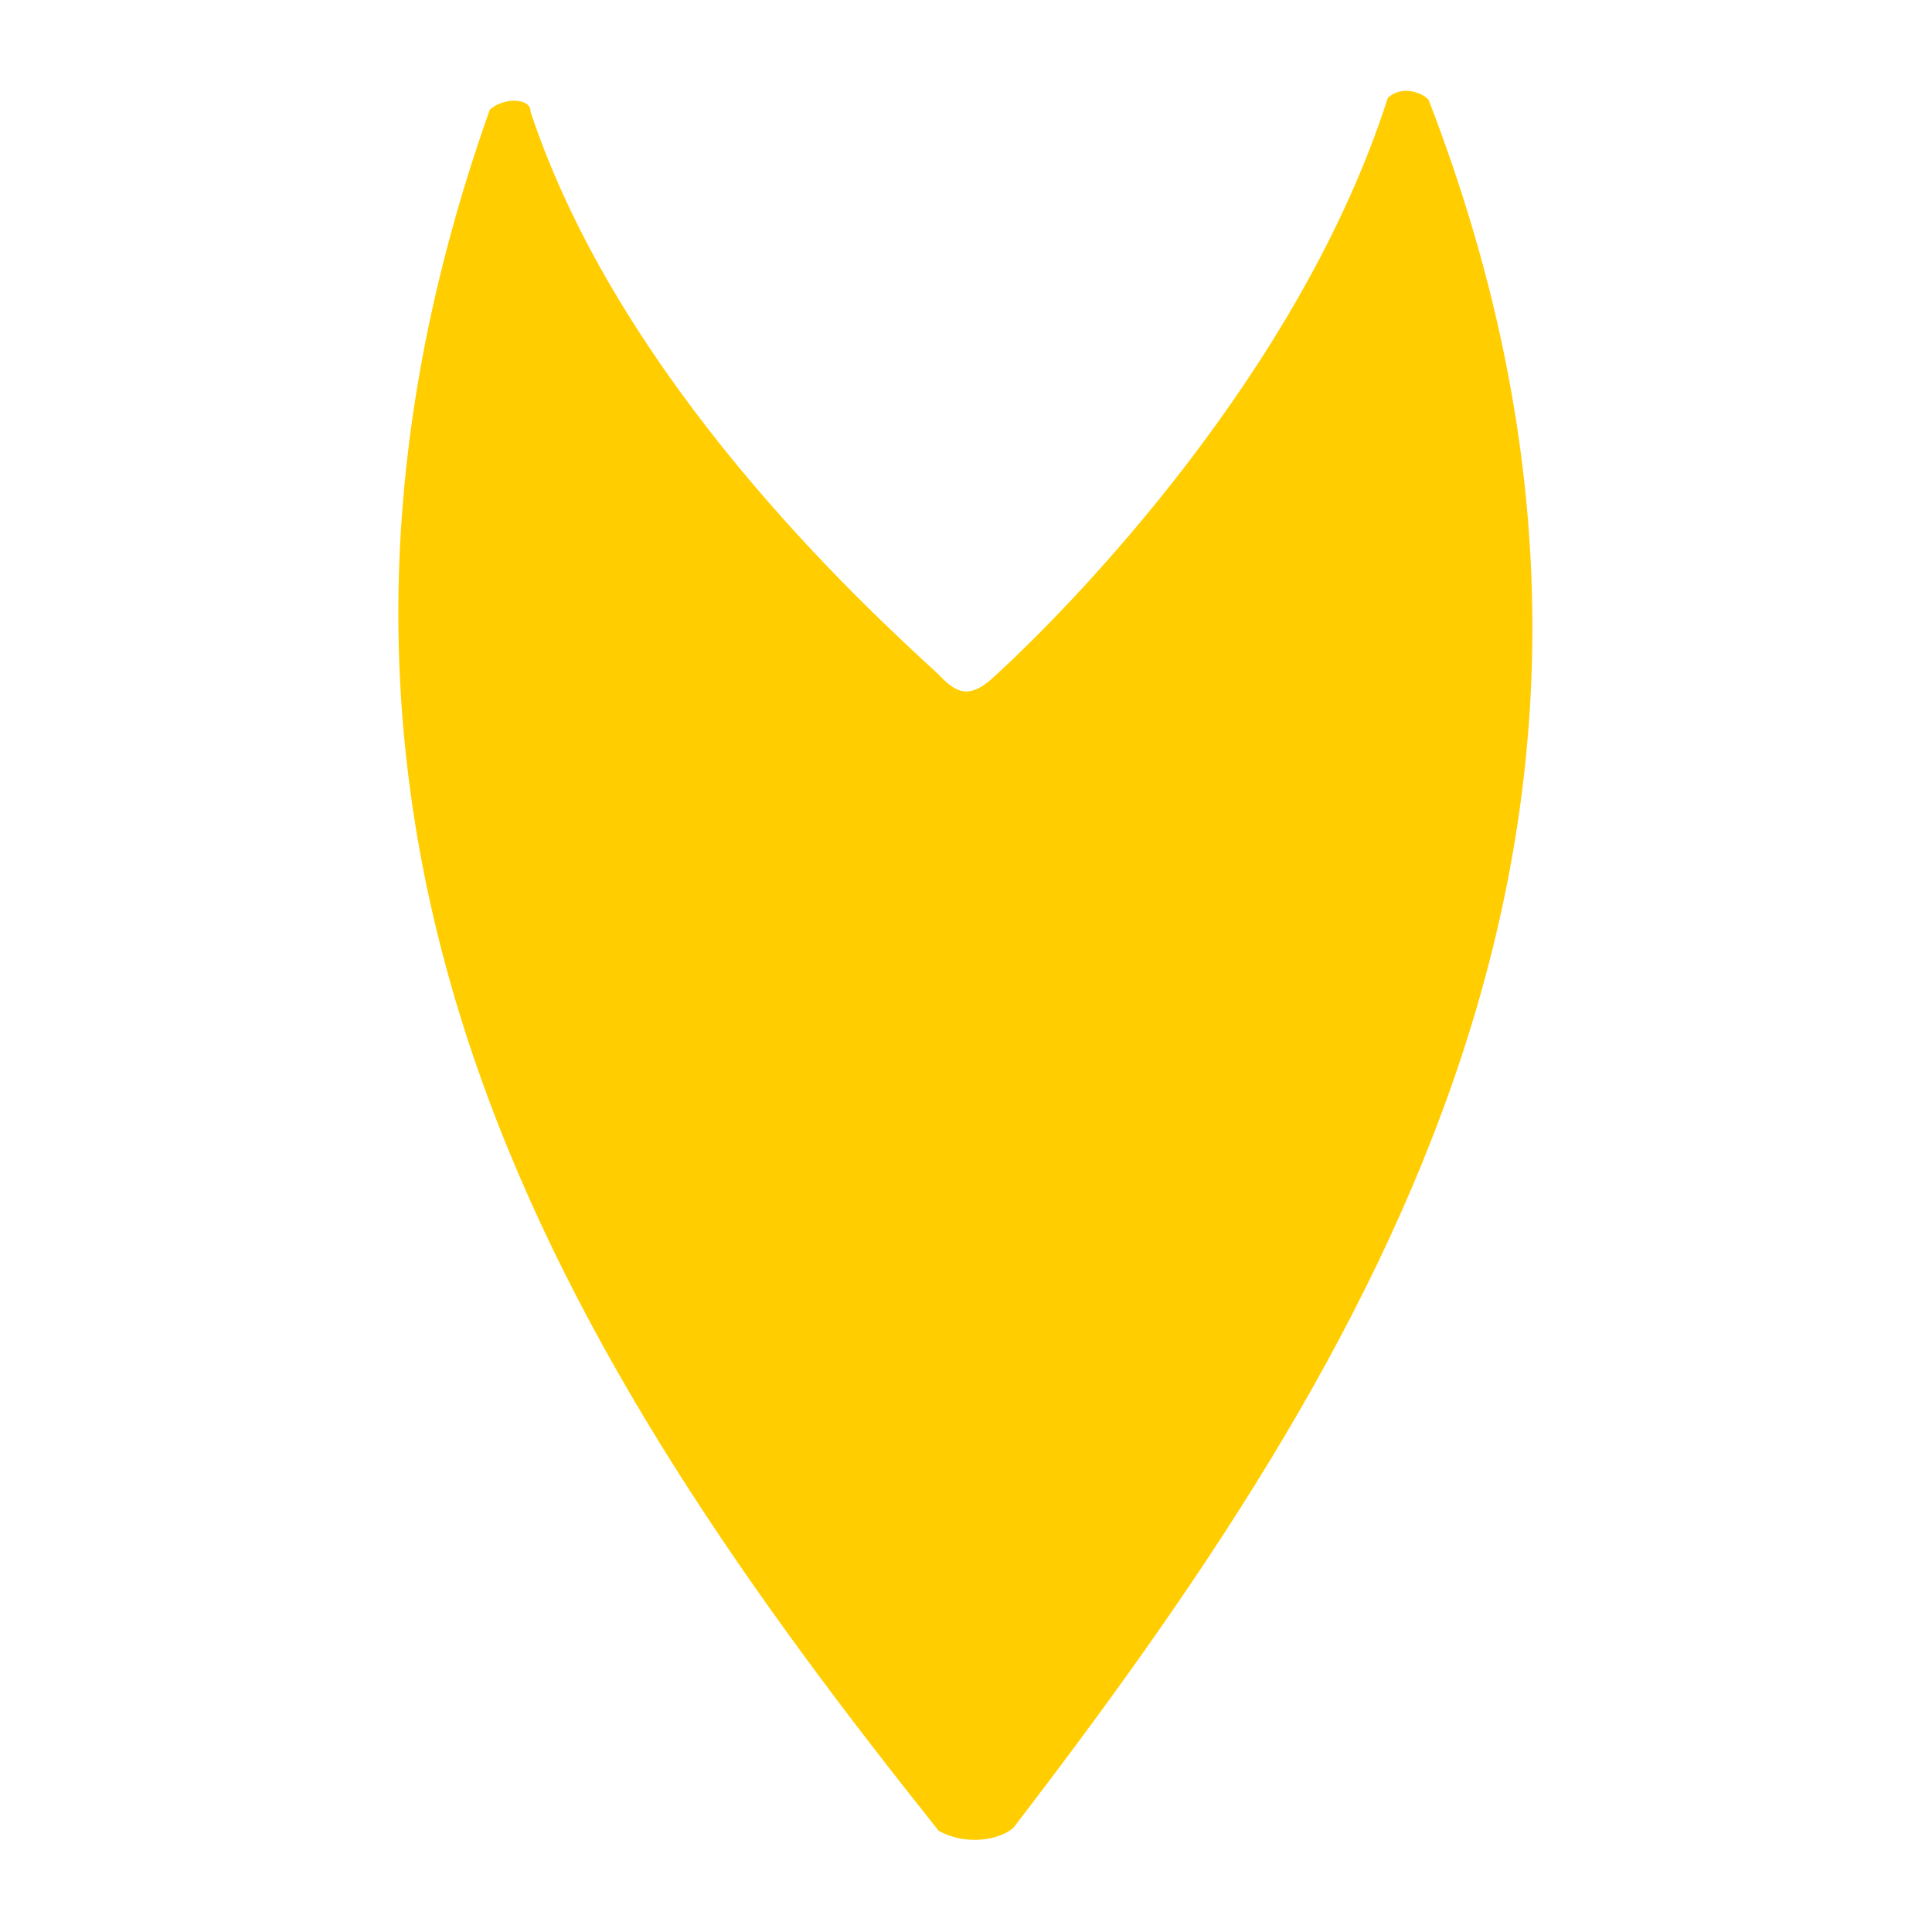 <?xml version="1.0" encoding="UTF-8" standalone="no"?>
<svg
   viewBox="0 0 28 28"
   version="1.1"
   id="svg2"
   sodipodi:docname="blast.svg"
   width="28"
   height="28"
   inkscape:version="1.4.2 (ebf0e940d0, 2025-05-08)"
   xmlns:inkscape="http://www.inkscape.org/namespaces/inkscape"
   xmlns:sodipodi="http://sodipodi.sourceforge.net/DTD/sodipodi-0.dtd"
   xmlns="http://www.w3.org/2000/svg"
   xmlns:svg="http://www.w3.org/2000/svg">
  <defs
     id="defs2" />
  <sodipodi:namedview
     id="namedview2"
     pagecolor="#ffffff"
     bordercolor="#000000"
     borderopacity="0.25"
     inkscape:showpageshadow="2"
     inkscape:pageopacity="0.0"
     inkscape:pagecheckerboard="0"
     inkscape:deskcolor="#d1d1d1"
     inkscape:zoom="10.952181"
     inkscape:cx="50.035696"
     inkscape:cy="23.83087"
     inkscape:window-width="1644"
     inkscape:window-height="1059"
     inkscape:window-x="0"
     inkscape:window-y="0"
     inkscape:window-maximized="1"
     inkscape:current-layer="g2" />
  <g
     fill="#000000"
     id="g2"
     transform="matrix(1.392,0,0,1.392,-13.9,-18.101)">
    <path
       d="m 20.539,32.031 c 3.772,-4.918 7.221,-10.489 4.32,-17.989 -0.067,-0.074 -0.276,-0.155 -0.424,-0.02 -0.914,2.859 -3.295,5.295 -4.108,6.035 -0.222,0.202 -0.363,0.195 -0.565,-0.027 -0.814,-0.746 -3.324,-3.06 -4.253,-5.864 0.007,-0.141 -0.276,-0.155 -0.424,-0.02 -2.695,7.589 0.798,13.063 4.674,17.919 0.276,0.155 0.632,0.101 0.78,-0.034 z"
       id="path1"
       style="fill:#ffcd00;fill-opacity:1" />
  </g>
</svg>
